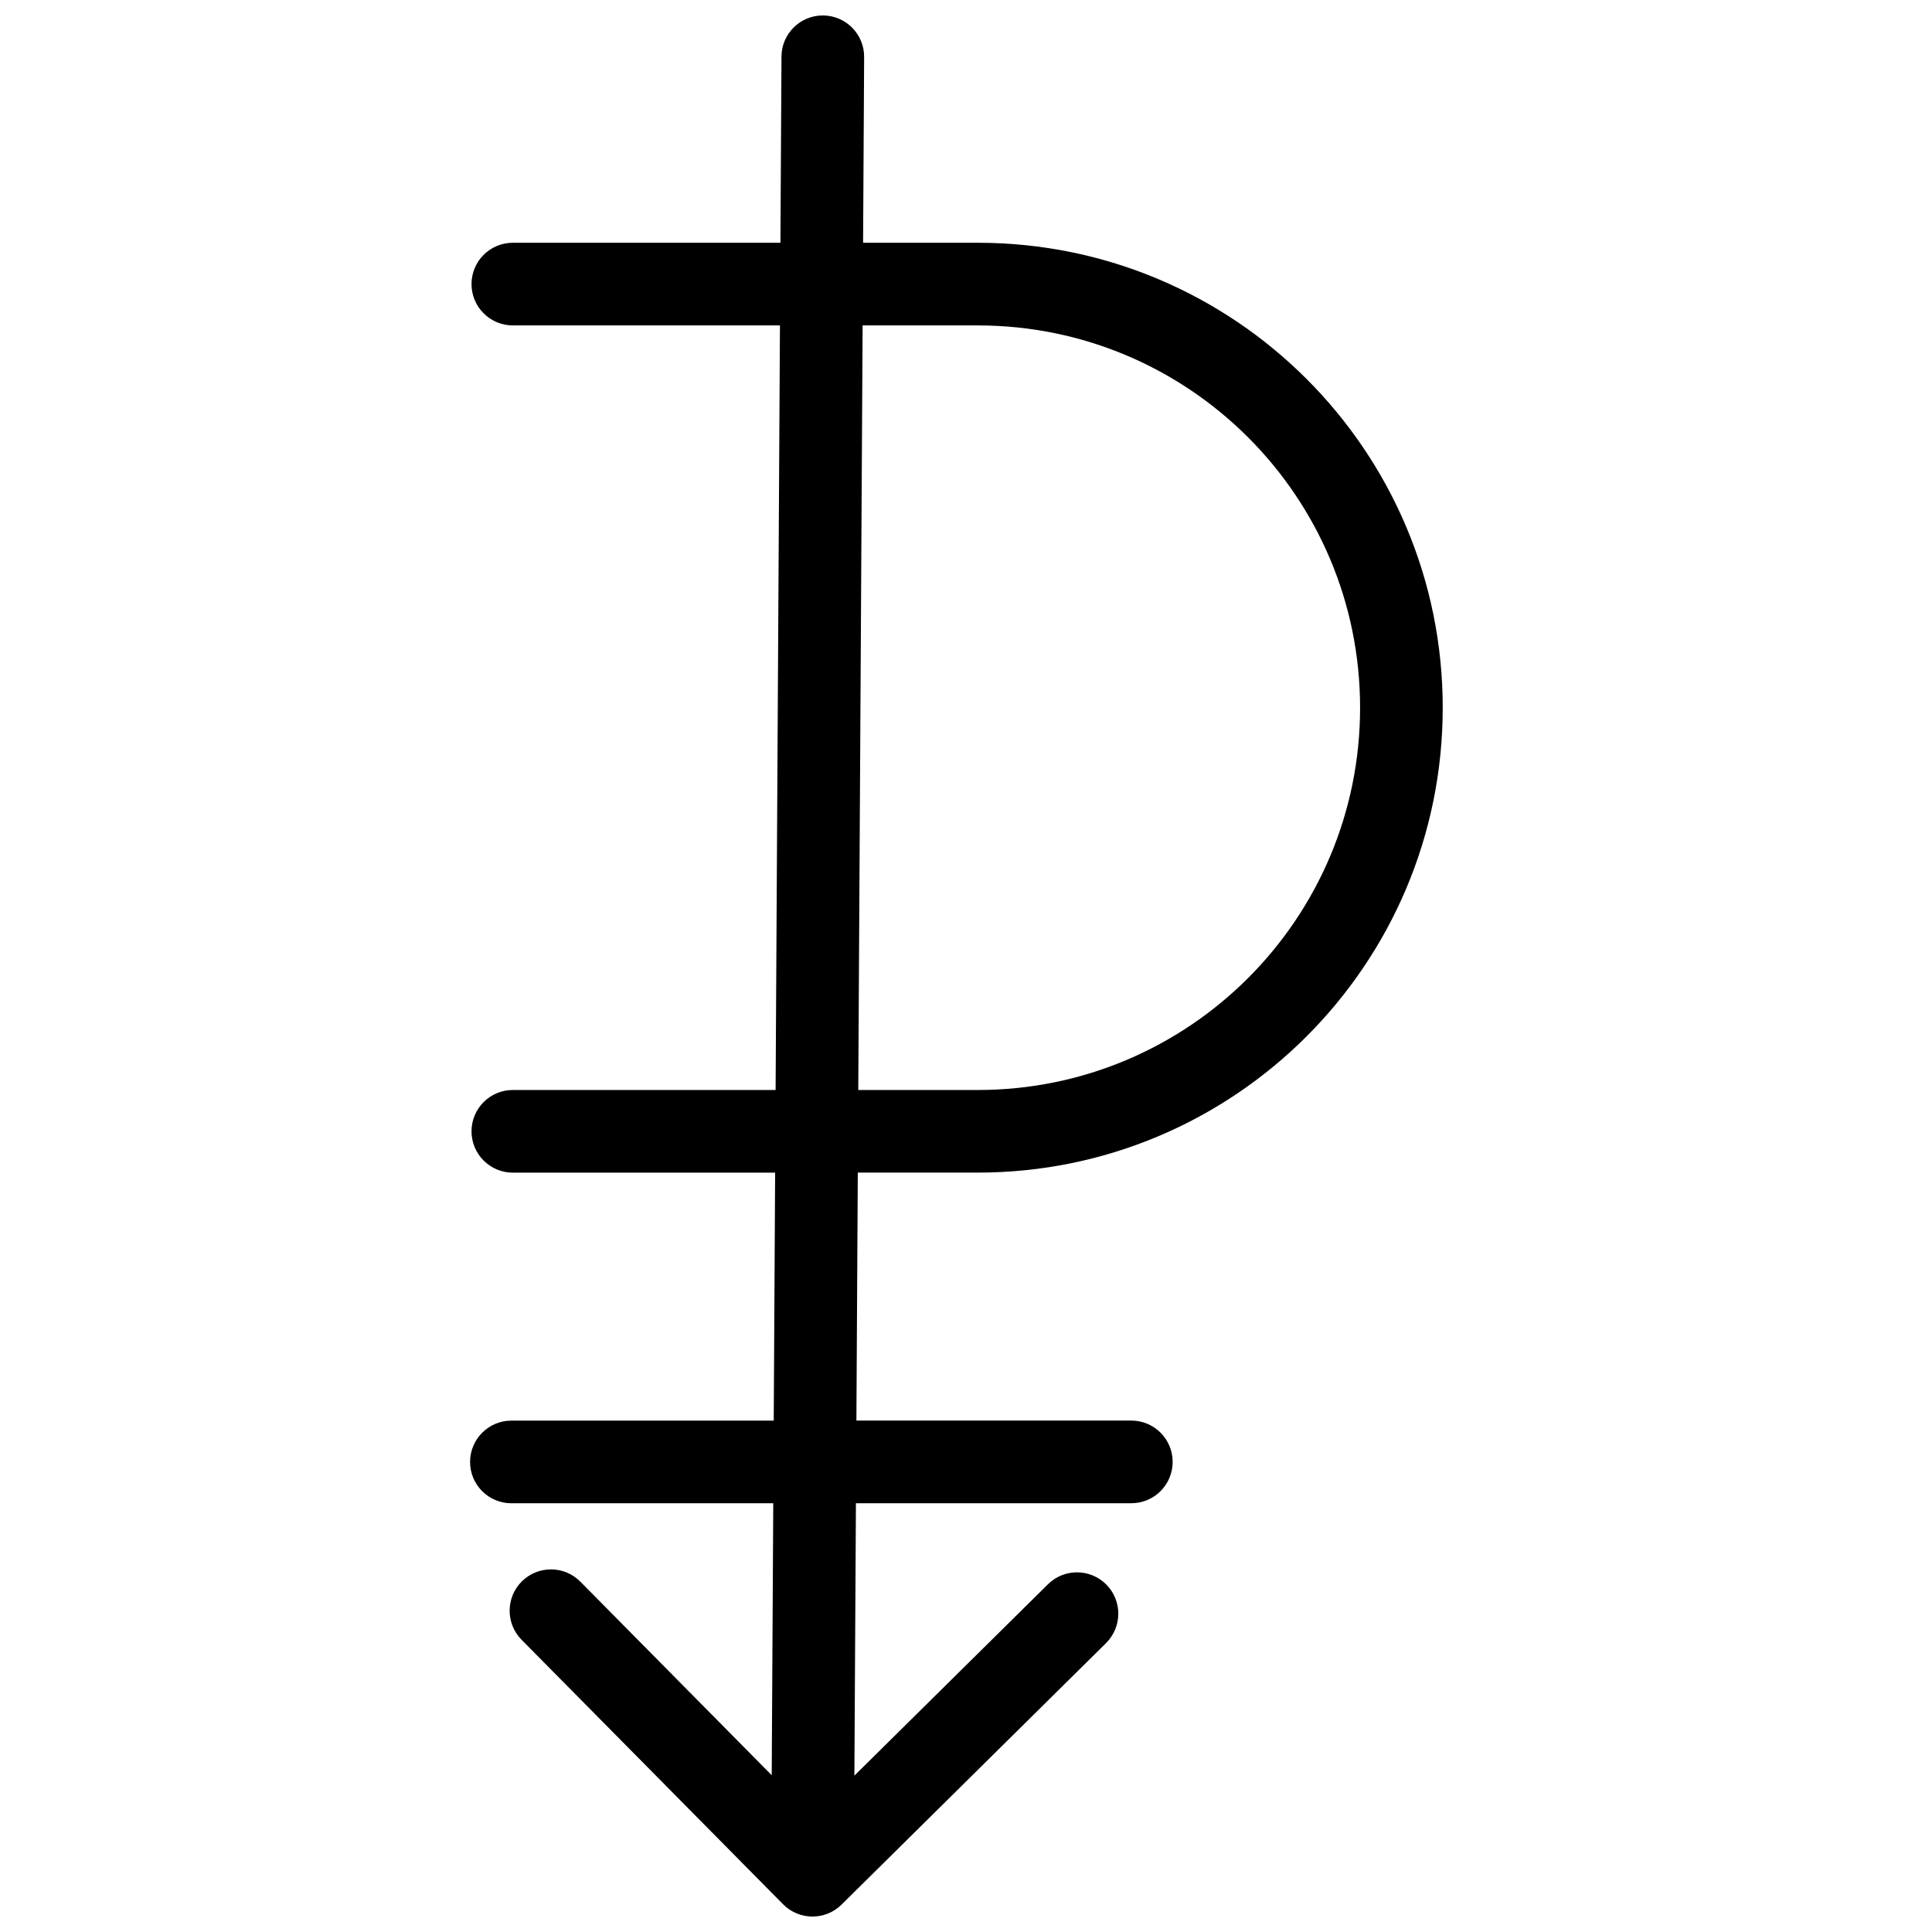 <?xml version="1.0" encoding="UTF-8"?>
<!-- Uploaded to: ICON Repo, www.svgrepo.com, Generator: ICON Repo Mixer Tools -->
<svg width="800px" height="800px" version="1.1" viewBox="144 144 512 512" xmlns="http://www.w3.org/2000/svg">
 <defs>
  <clipPath id="a">
   <path d="m268 148.09h259v503.81h-259z"/>
  </clipPath>
 </defs>
 <g clip-path="url(#a)">
  <path d="m437.11 579.44-70.094 69.301c-4.301 4.254-11.238 4.215-15.488-0.086l-69.305-70.098c-4.254-4.301-4.215-11.234 0.086-15.488 4.305-4.254 11.238-4.215 15.492 0.09l50.711 51.293 0.41-72.07h-69.395c-6.051 0-10.953-4.902-10.953-10.953 0-6.047 4.902-10.949 10.953-10.949h69.52l0.371-65.715h-69.508c-6.051 0-10.953-4.906-10.953-10.953 0-6.051 4.902-10.953 10.953-10.953h69.633l1.152-202.62h-70.785c-6.051 0-10.953-4.906-10.953-10.953 0-6.051 4.902-10.953 10.953-10.953h70.91l0.281-49.348c0.031-6.051 4.965-10.926 11.012-10.891 6.051 0.035 10.926 4.965 10.891 11.016l-0.277 49.223h30.398c68.047 0 123.21 55.164 123.21 123.21 0 68.047-55.168 123.21-123.21 123.21h-31.801l-0.371 65.715h72.859c6.047 0 10.953 4.902 10.953 10.949 0 6.051-4.906 10.953-10.953 10.953h-72.984l-0.41 72.191 51.293-50.711c4.301-4.254 11.234-4.215 15.488 0.086 4.25 4.305 4.211 11.238-0.09 15.492zm-65.66-146.58h31.676c55.949 0 101.31-45.359 101.31-101.31 0-55.953-45.359-101.31-101.31-101.31h-30.523z" fill-rule="evenodd"/>
 </g>
</svg>
